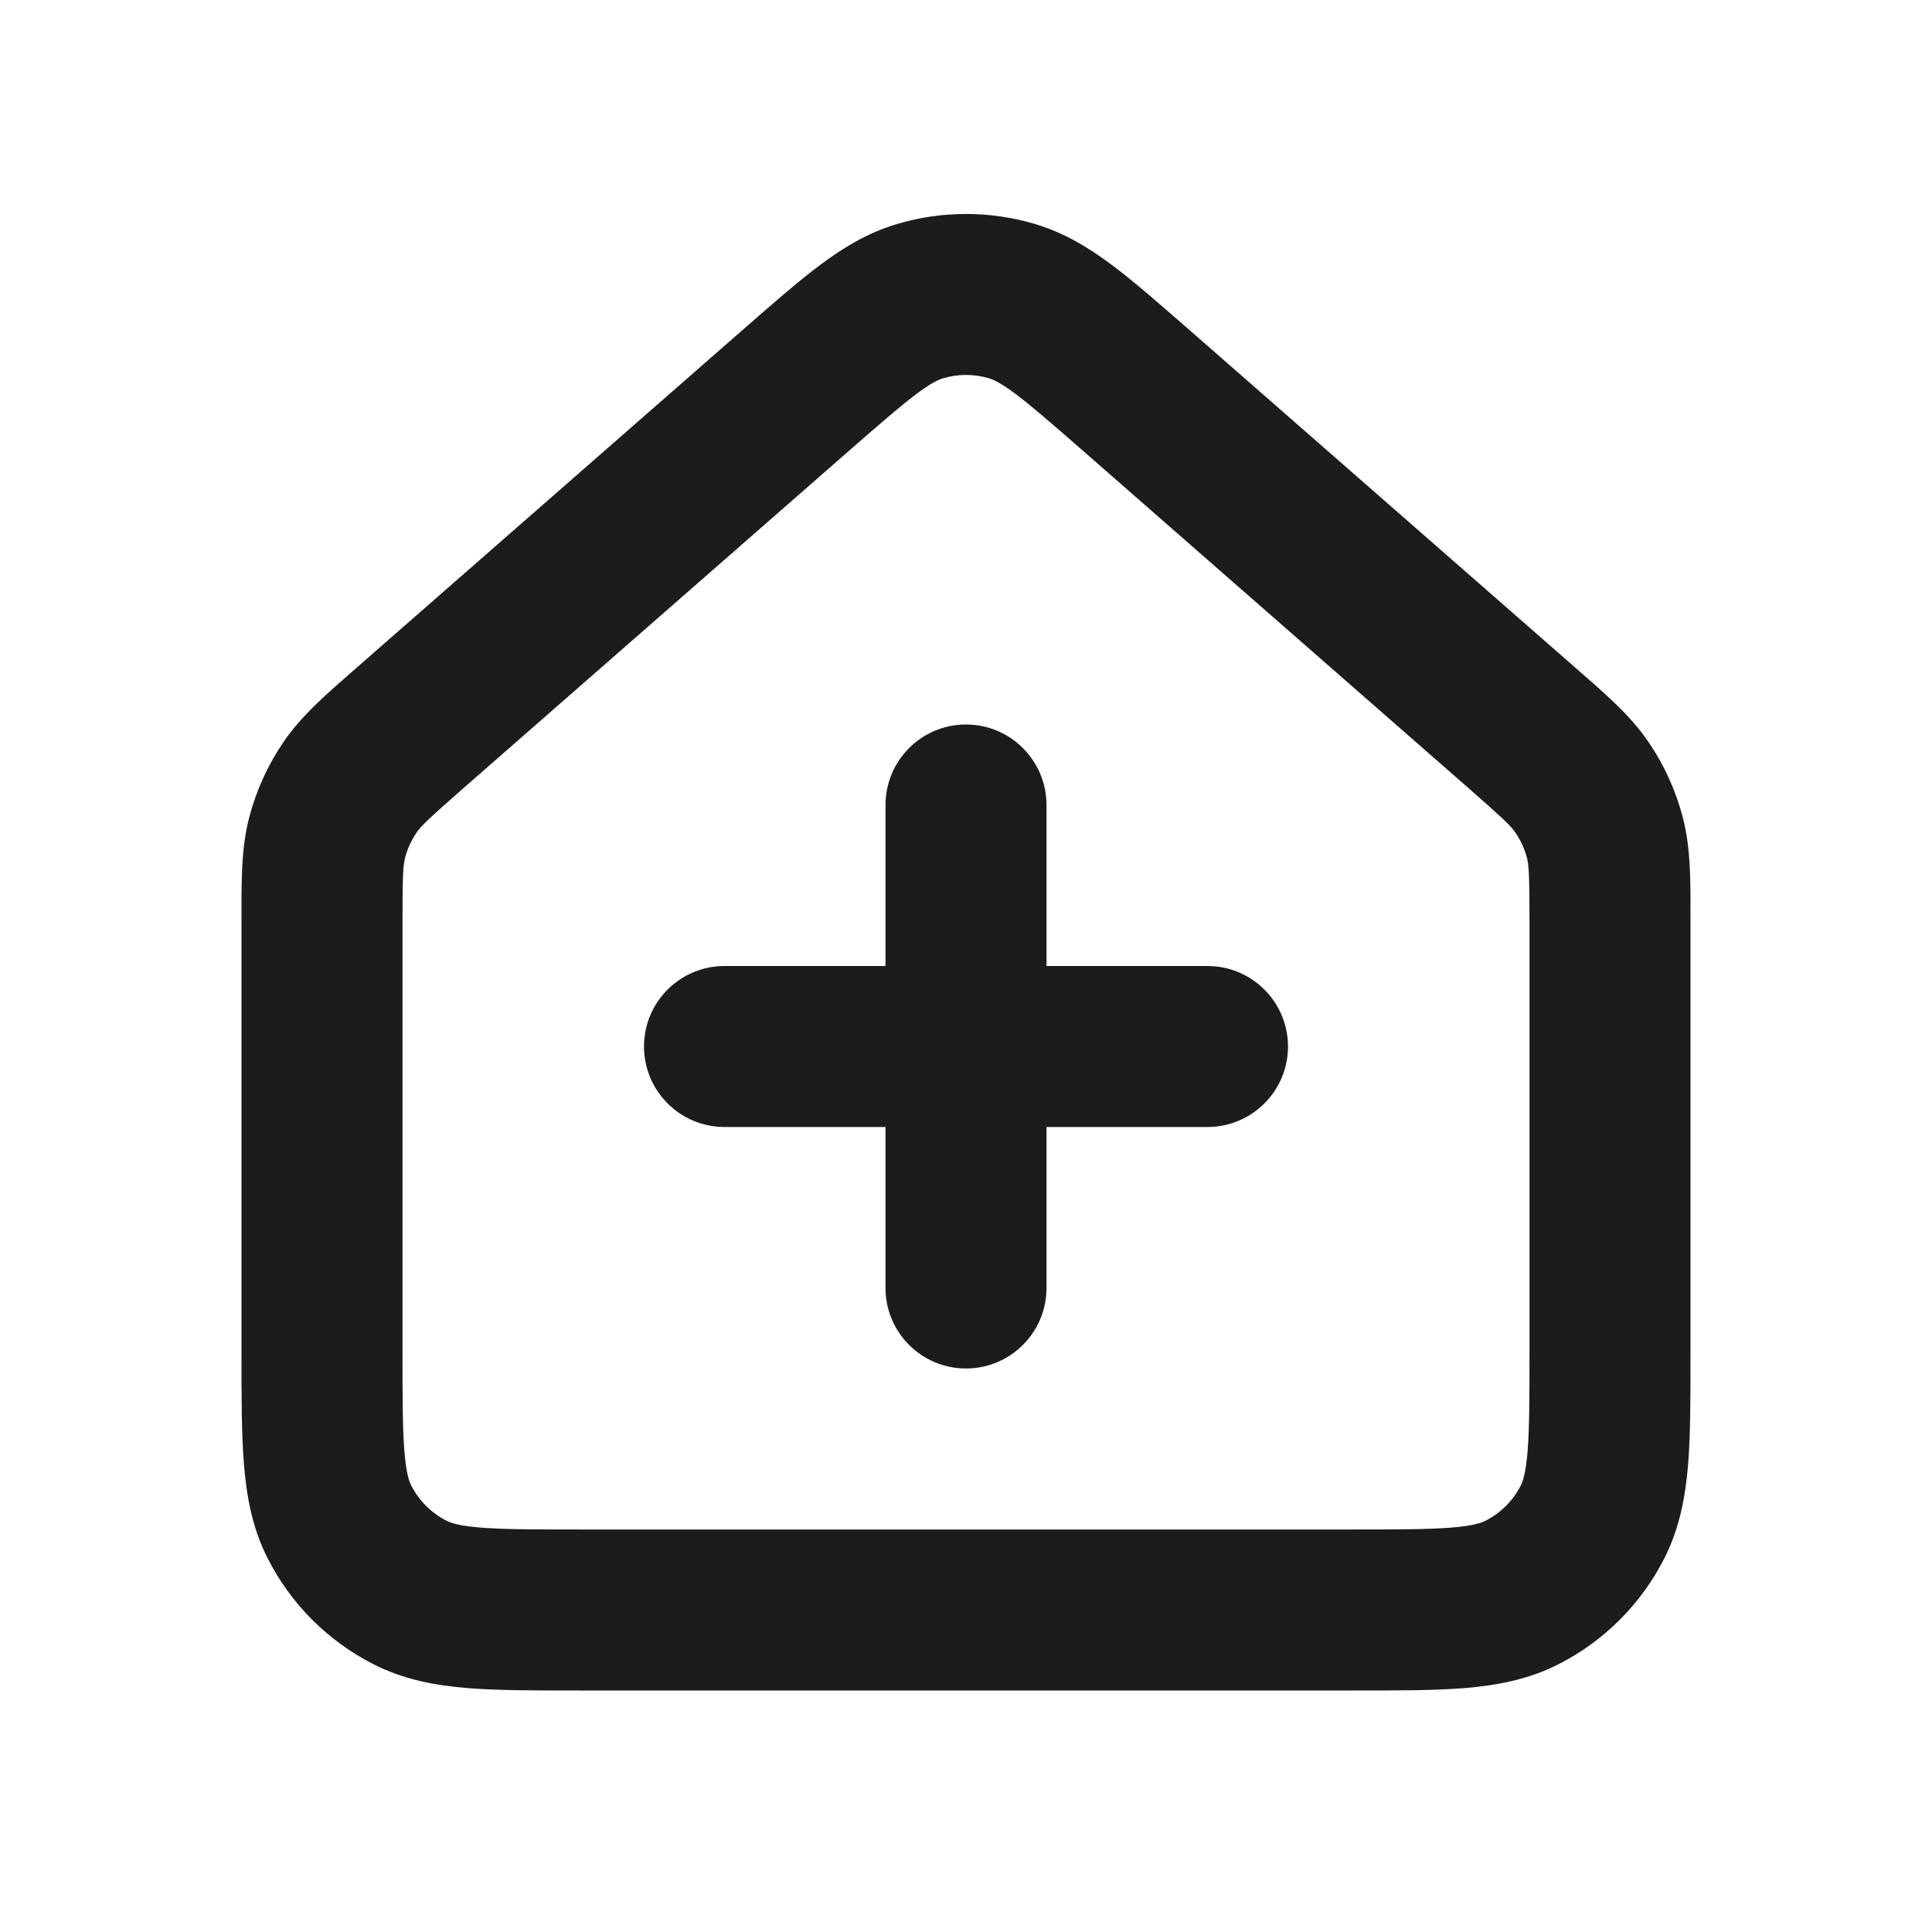 <svg width="24" height="24" viewBox="0 0 24 24" fill="none" xmlns="http://www.w3.org/2000/svg">
<path d="M5.093 9.044L4.434 8.291L5.093 9.044ZM9.893 4.844L9.234 4.091L9.234 4.091L9.893 4.844ZM14.107 4.844L13.449 5.596V5.596L14.107 4.844ZM18.907 9.044L18.249 9.796L18.907 9.044ZM11.433 3.74L11.716 4.699L11.433 3.74ZM12.567 3.74L12.284 4.699L12.567 3.74ZM4.065 10.402L5.032 10.655L4.065 10.402ZM4.345 9.784L3.518 9.223L3.518 9.223L4.345 9.784ZM5.092 19.782L5.546 18.891H5.546L5.092 19.782ZM4.218 18.908L3.327 19.362H3.327L4.218 18.908ZM19.782 18.908L18.891 18.454L19.782 18.908ZM18.908 19.782L18.454 18.891L18.908 19.782ZM19.935 10.402L18.968 10.655L19.935 10.402ZM19.655 9.784L20.482 9.223V9.223L19.655 9.784ZM11 16C11 16.552 11.448 17 12 17C12.552 17 13 16.552 13 16H12H11ZM13 10C13 9.448 12.552 9 12 9C11.448 9 11 9.448 11 10H12H13ZM9 12C8.448 12 8 12.448 8 13C8 13.552 8.448 14 9 14V13V12ZM15 14C15.552 14 16 13.552 16 13C16 12.448 15.552 12 15 12V13V14ZM20 11.452H19V16.8H20H21V11.452H20ZM16.8 20V19H7.2V20V21H16.8V20ZM4 16.8H5V11.452H4H3V16.8H4ZM5.093 9.044L5.751 9.796L10.551 5.596L9.893 4.844L9.234 4.091L4.434 8.291L5.093 9.044ZM14.107 4.844L13.449 5.596L18.249 9.796L18.907 9.044L19.566 8.291L14.766 4.091L14.107 4.844ZM9.893 4.844L10.551 5.596C10.936 5.26 11.183 5.045 11.384 4.894C11.575 4.751 11.665 4.714 11.716 4.699L11.433 3.74L11.149 2.781C10.78 2.89 10.473 3.078 10.186 3.293C9.909 3.5 9.596 3.775 9.234 4.091L9.893 4.844ZM14.107 4.844L14.766 4.091C14.404 3.775 14.091 3.5 13.814 3.293C13.527 3.078 13.22 2.89 12.851 2.781L12.567 3.74L12.284 4.699C12.335 4.714 12.425 4.751 12.616 4.894C12.817 5.045 13.064 5.26 13.449 5.596L14.107 4.844ZM11.433 3.74L11.716 4.699C11.901 4.644 12.099 4.644 12.284 4.699L12.567 3.74L12.851 2.781C12.296 2.617 11.704 2.617 11.149 2.781L11.433 3.74ZM4 11.452H5C5 10.866 5.008 10.75 5.032 10.655L4.065 10.402L3.097 10.149C2.992 10.551 3 10.97 3 11.452H4ZM5.093 9.044L4.434 8.291C4.072 8.609 3.751 8.879 3.518 9.223L4.345 9.784L5.173 10.346C5.228 10.264 5.31 10.183 5.751 9.796L5.093 9.044ZM4.065 10.402L5.032 10.655C5.061 10.544 5.109 10.44 5.173 10.346L4.345 9.784L3.518 9.223C3.326 9.505 3.184 9.819 3.097 10.149L4.065 10.402ZM7.2 20V19C6.624 19 6.251 18.999 5.968 18.976C5.696 18.954 5.595 18.916 5.546 18.891L5.092 19.782L4.638 20.673C5.016 20.866 5.41 20.937 5.805 20.97C6.189 21.001 6.657 21 7.2 21V20ZM4 16.8H3C3 17.344 2.999 17.811 3.031 18.195C3.063 18.59 3.134 18.984 3.327 19.362L4.218 18.908L5.109 18.454C5.084 18.405 5.046 18.304 5.024 18.032C5.001 17.749 5 17.377 5 16.8H4ZM5.092 19.782L5.546 18.891C5.358 18.795 5.205 18.642 5.109 18.454L4.218 18.908L3.327 19.362C3.614 19.926 4.073 20.385 4.638 20.673L5.092 19.782ZM20 16.8H19C19 17.377 18.999 17.749 18.976 18.032C18.954 18.304 18.916 18.405 18.891 18.454L19.782 18.908L20.673 19.362C20.866 18.983 20.937 18.59 20.97 18.195C21.001 17.811 21 17.344 21 16.8H20ZM16.8 20V21C17.344 21 17.811 21.001 18.195 20.97C18.59 20.937 18.983 20.866 19.362 20.673L18.908 19.782L18.454 18.891C18.404 18.916 18.304 18.954 18.032 18.976C17.749 18.999 17.377 19 16.8 19V20ZM19.782 18.908L18.891 18.454C18.796 18.642 18.642 18.795 18.454 18.891L18.908 19.782L19.362 20.673C19.926 20.386 20.385 19.927 20.673 19.362L19.782 18.908ZM20 11.452H21C21 10.97 21.008 10.551 20.903 10.149L19.935 10.402L18.968 10.655C18.992 10.75 19 10.865 19 11.452H20ZM18.907 9.044L18.249 9.796C18.69 10.183 18.772 10.264 18.827 10.346L19.655 9.784L20.482 9.223C20.249 8.879 19.929 8.609 19.566 8.291L18.907 9.044ZM19.935 10.402L20.903 10.149C20.816 9.819 20.674 9.505 20.482 9.223L19.655 9.784L18.827 10.346C18.891 10.44 18.939 10.545 18.968 10.655L19.935 10.402ZM12 16H13V10H12H11V16H12ZM9 13V14H15V13V12H9V13Z" fill="#1C1C1C"/>
</svg>
